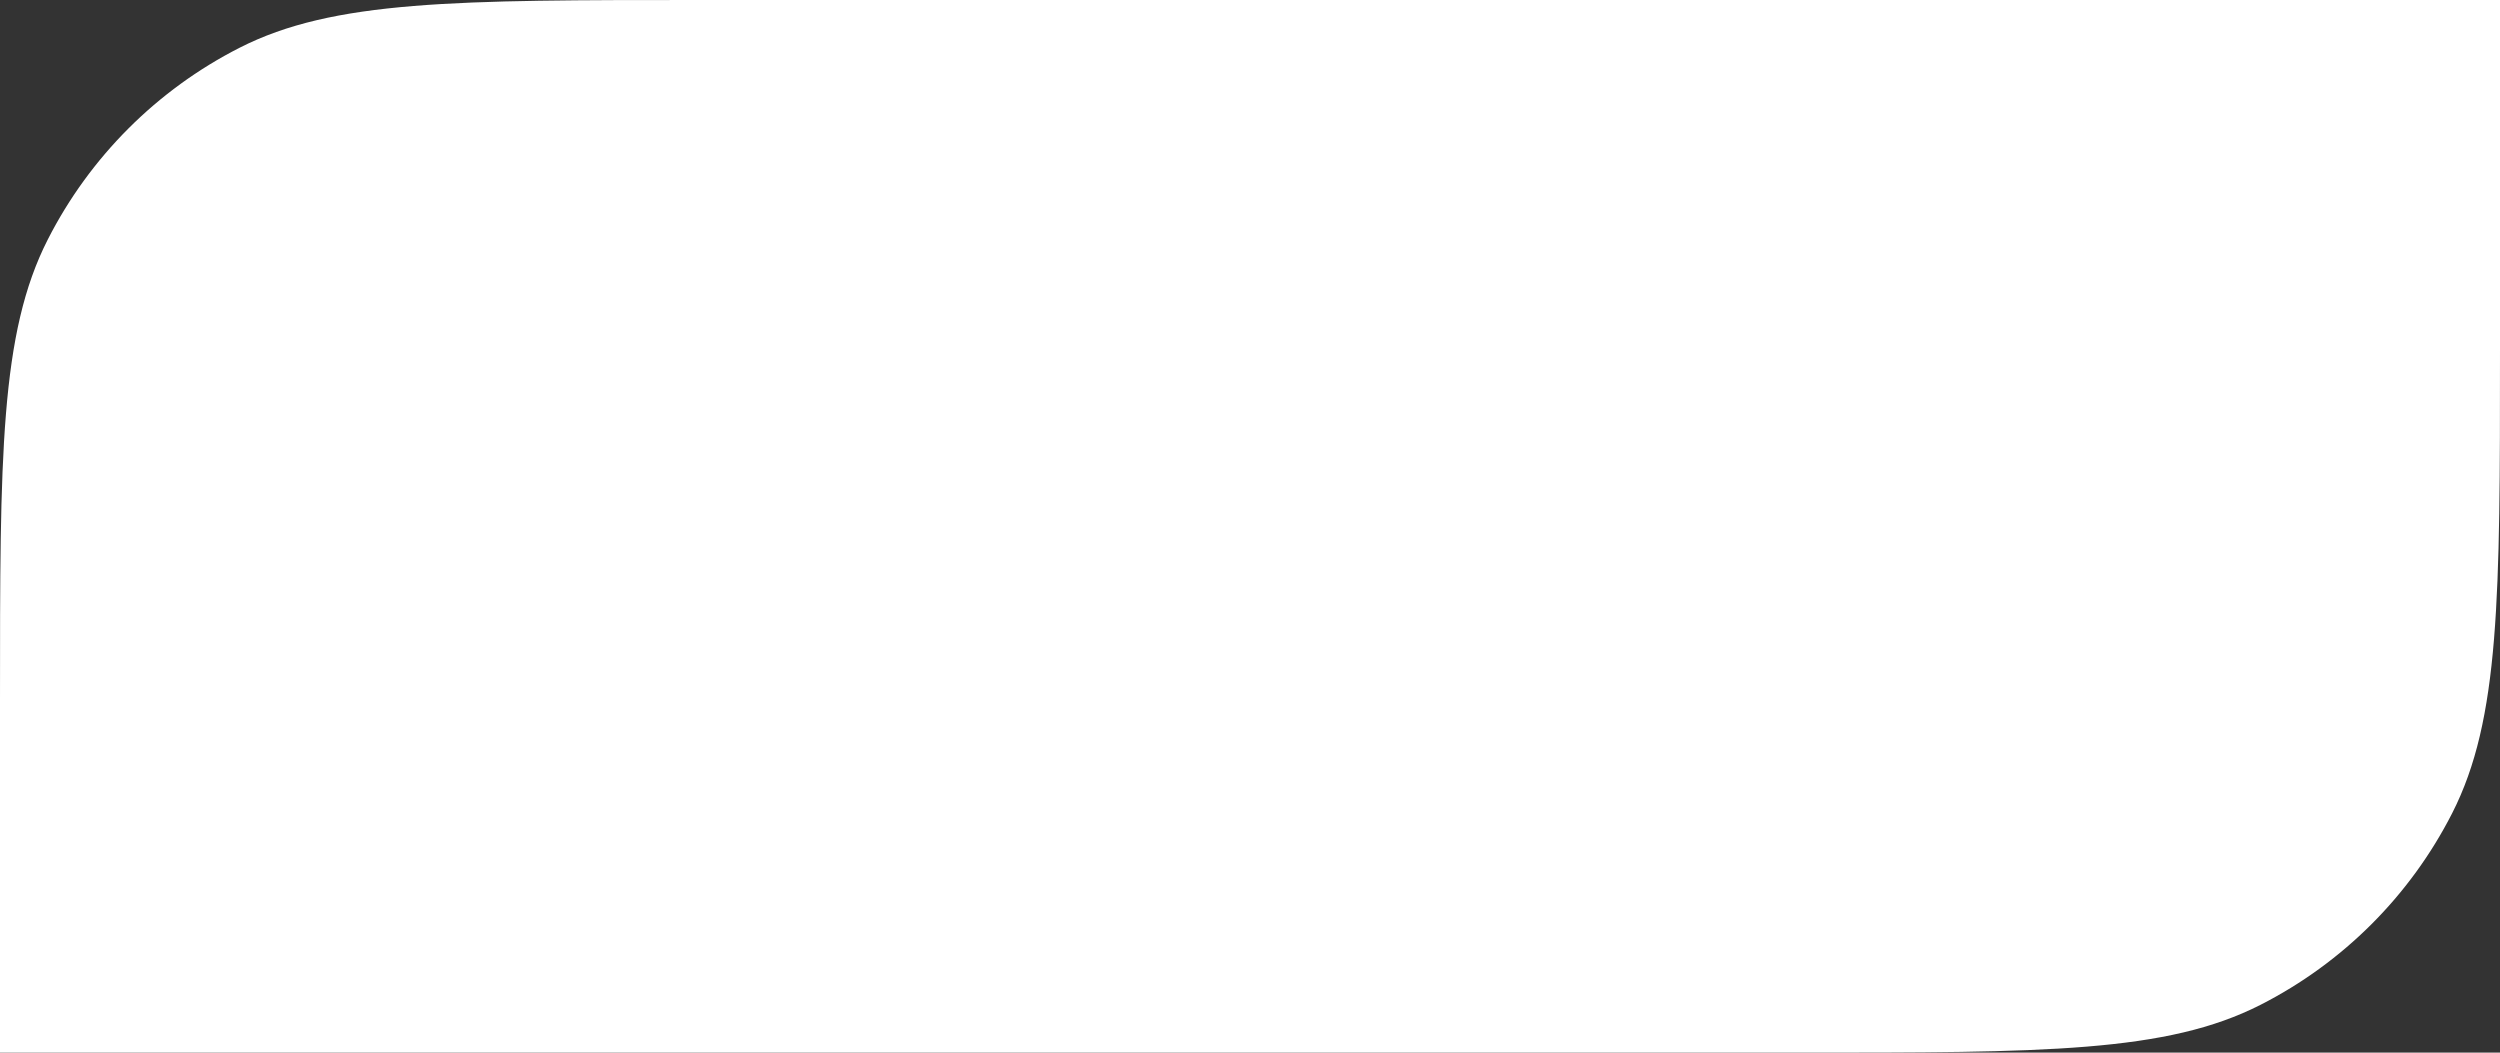 <?xml version="1.0" encoding="UTF-8"?> <svg xmlns="http://www.w3.org/2000/svg" width="114" height="48" viewBox="0 0 114 48" fill="none"><rect x="0" y="0" width="114" height="48" fill="#333333" stroke="none"/> <path d="M0 32C0 20.799 0 15.198 2.18 10.92C4.097 7.157 7.157 4.097 10.92 2.18C15.198 0 20.799 0 32 0H114V16C114 27.201 114 32.802 111.82 37.08C109.903 40.843 106.843 43.903 103.08 45.82C98.802 48 93.201 48 82 48H0V32Z" fill="white"></path> </svg> 